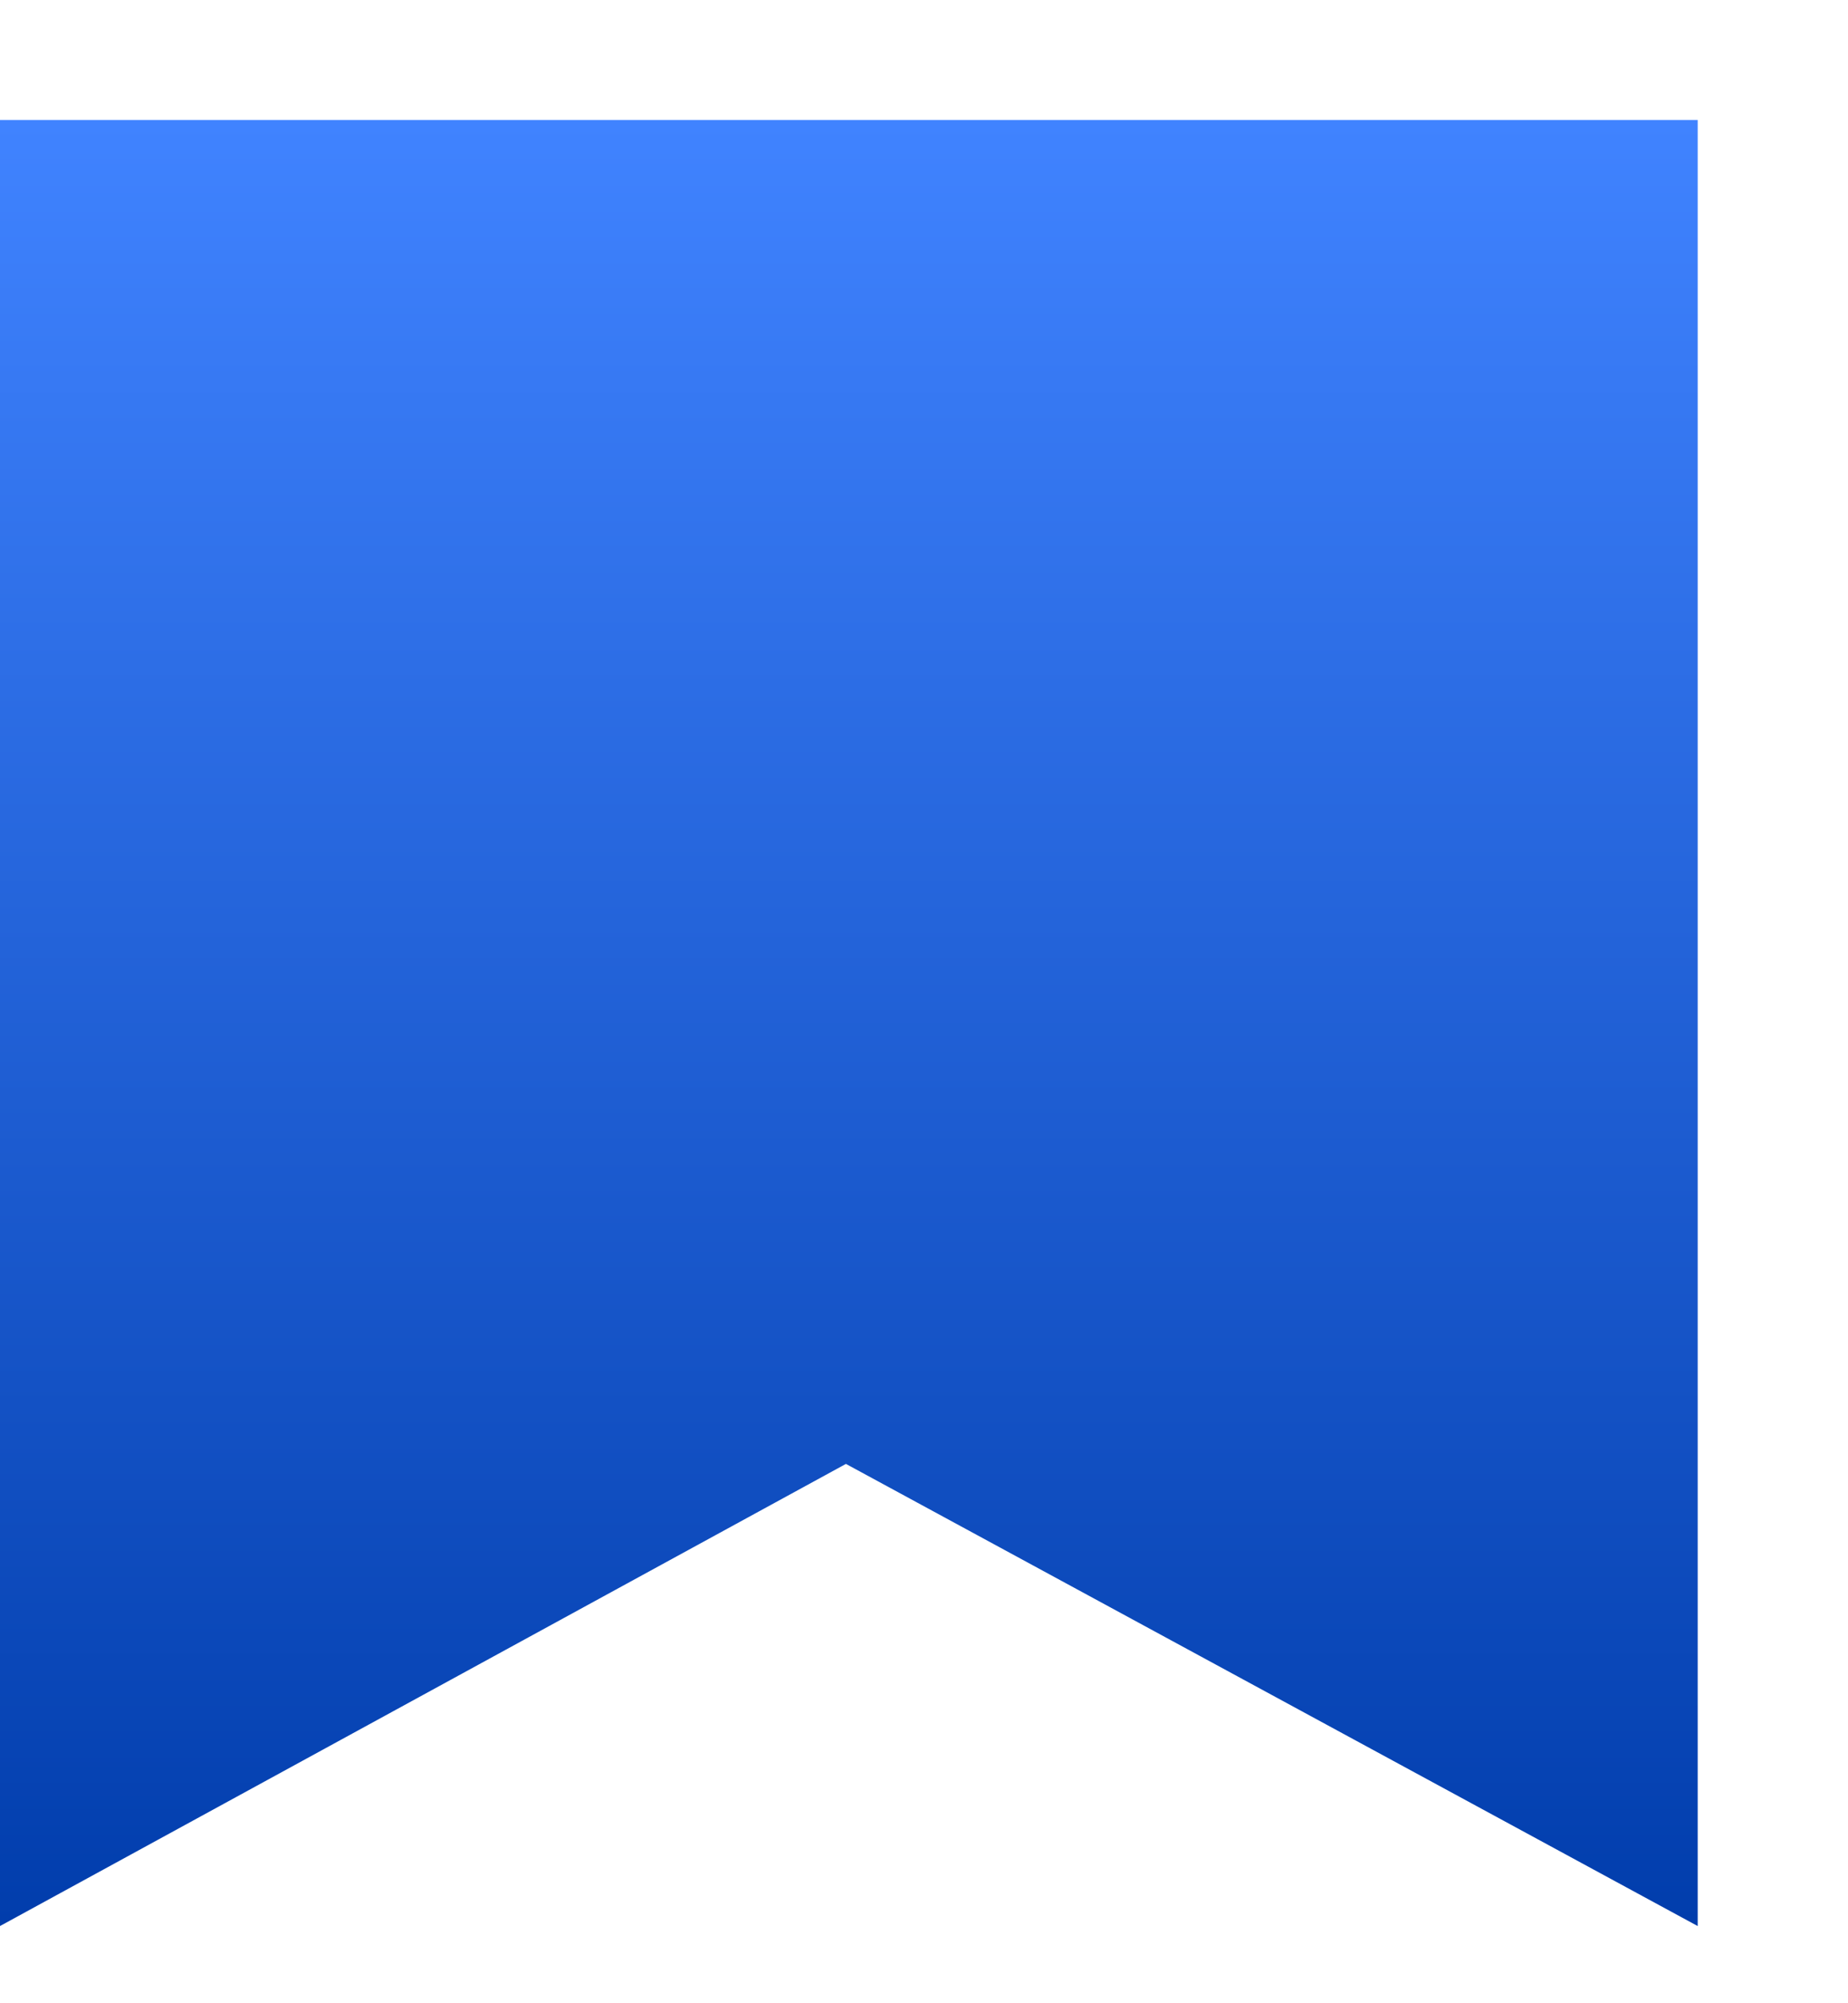 <svg width="12" height="13" fill="none" xmlns="http://www.w3.org/2000/svg"><path id="Vector" d="M11.024.779v11.72L5.493 9.5 0 12.499V.779h11.024Z" fill="url(#paint0_linear_338_8878)"/><defs><linearGradient id="paint0_linear_338_8878" x1="5.512" y1=".779" x2="5.512" y2="12.499" gradientUnits="userSpaceOnUse"><stop stop-color="#4083FF"/><stop offset="1" stop-color="#013DAC"/></linearGradient></defs></svg>